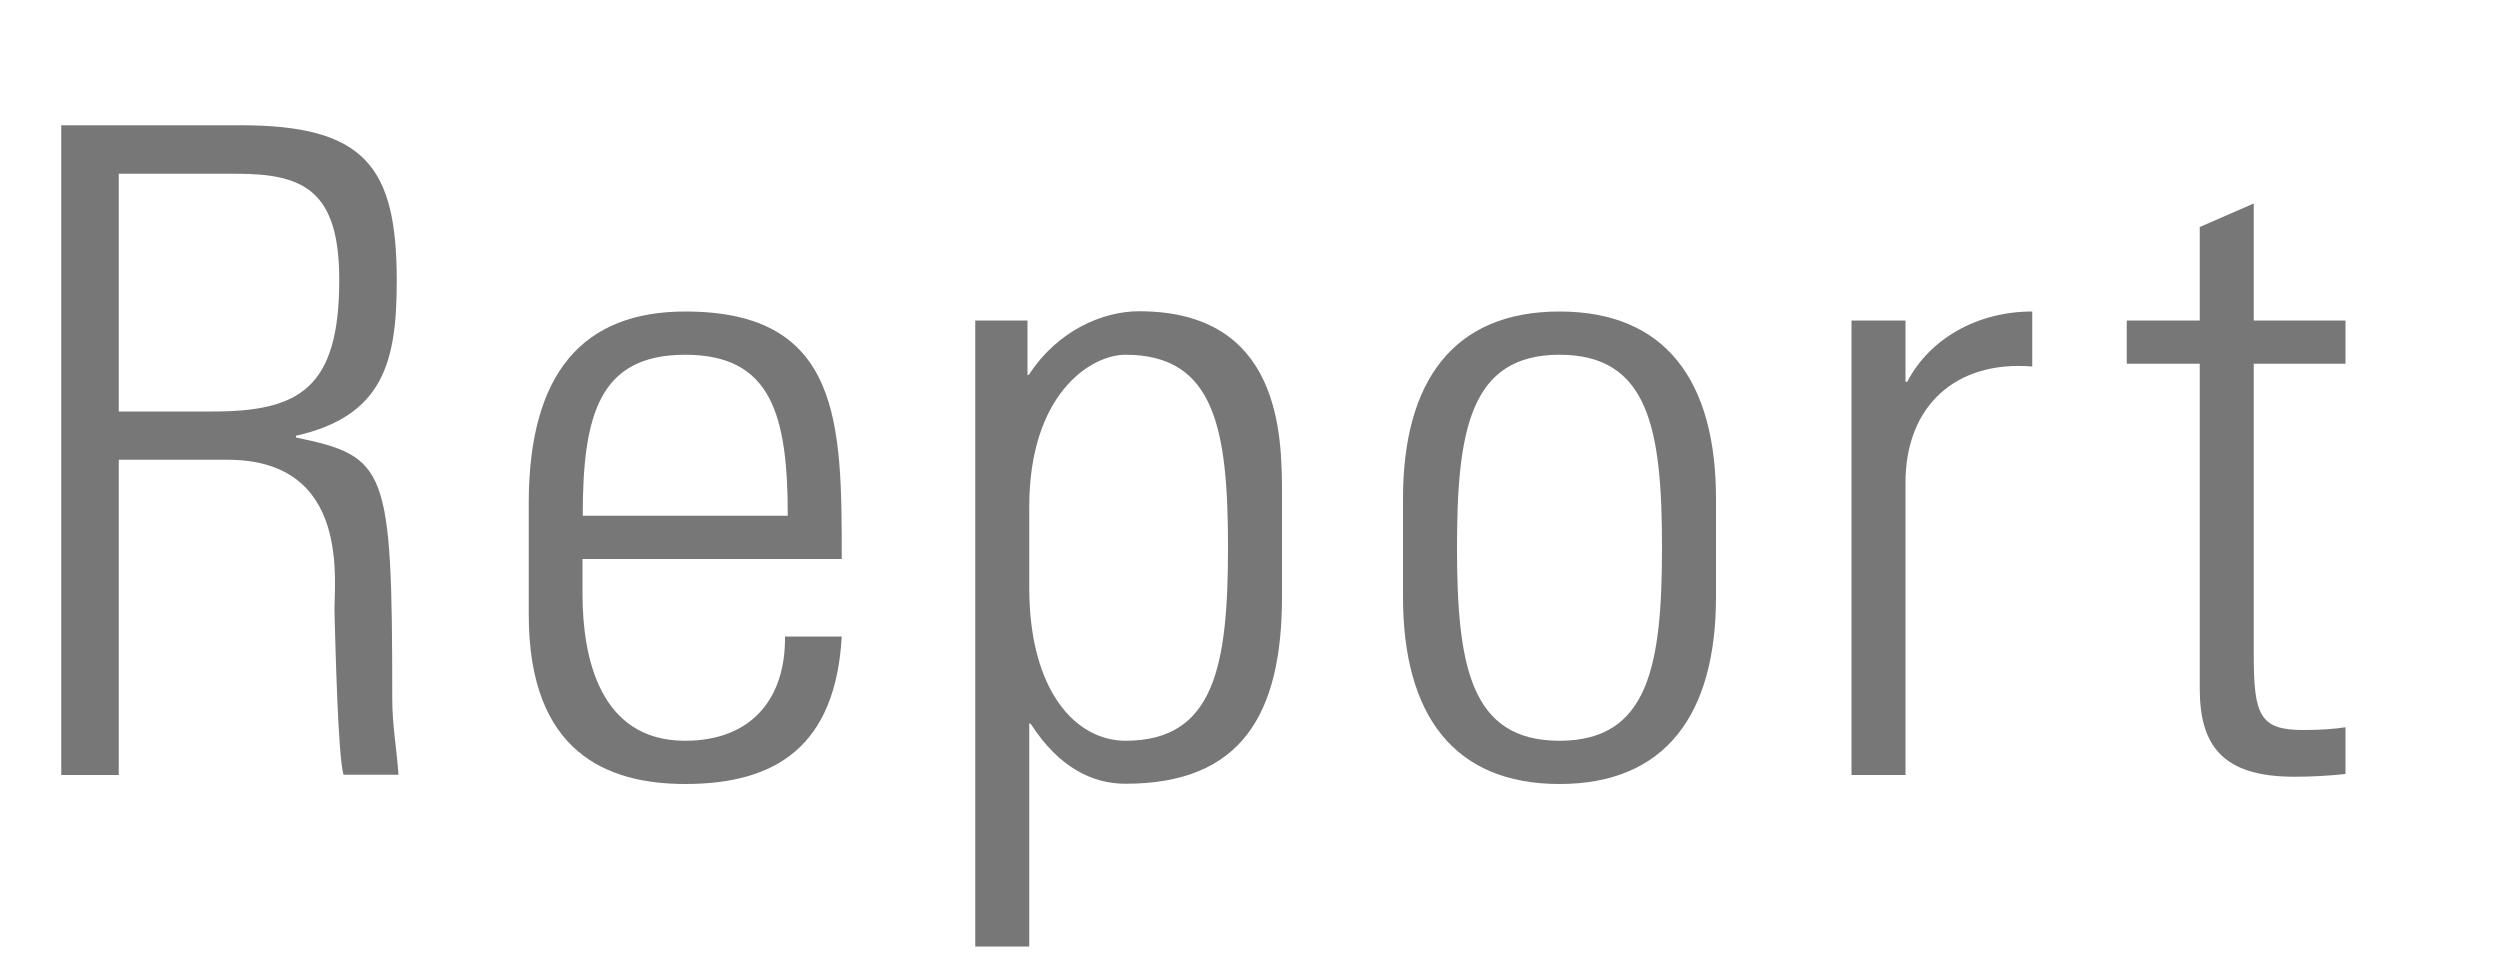 <?xml version="1.0" encoding="UTF-8"?><svg id="logo" xmlns="http://www.w3.org/2000/svg" width="100" height="39" viewBox="0 0 100 39"><defs><style>.cls-1{fill:#777;}</style></defs><path class="cls-1" d="M4.75,18.4v12.6H2.45V5.01h7.16c5,0,6.26,1.66,6.26,6.23,0,3.24-.54,5.4-4.03,6.19v.07c3.64,.76,3.85,1.19,3.85,10.47,0,1.01,.18,2.02,.25,3.02h-2.2c-.22-.76-.32-5.08-.36-6.48-.04-1.12,.72-6.12-4.28-6.12H4.75Zm0-1.94h3.74c3.46,0,5.08-.9,5.08-5.26,0-3.56-1.4-4.25-4.1-4.25H4.75v9.5Z"/><path class="cls-1" d="M23.3,22.36v1.4c0,2.52,.68,5.87,4.1,5.87,2.7,0,4.03-1.73,4-4.17h2.27c-.25,4.39-2.63,5.9-6.26,5.9-3.13,0-6.26-1.26-6.26-6.77v-4.46c0-5.25,2.2-7.67,6.26-7.67,6.26,0,6.26,4.5,6.26,9.9h-10.37Zm8.21-1.73c0-4.03-.65-6.44-4.1-6.44s-4.1,2.41-4.1,6.44h8.21Z"/><path class="cls-1" d="M41.1,15.01l.07-.04c1.15-1.76,2.95-2.52,4.39-2.52,5.69,0,5.72,4.97,5.72,7.34v4.07c0,4.71-1.62,7.49-6.26,7.49-1.33,0-2.66-.65-3.78-2.38l-.07-.04v8.93h-2.16V12.82h2.09v2.2Zm.07,8.5c0,4.14,1.87,6.12,3.85,6.12,3.56,0,4.1-2.99,4.1-7.74s-.54-7.7-4.1-7.7c-1.4,0-3.85,1.58-3.85,6.08v3.24Z"/><path class="cls-1" d="M56.12,23.87v-3.92c0-4.71,2.02-7.49,6.26-7.49s6.26,2.77,6.26,7.49v3.92c0,4.71-2.02,7.49-6.26,7.49s-6.26-2.77-6.26-7.49Zm2.16-1.98c0,4.75,.54,7.74,4.1,7.74s4.1-2.99,4.1-7.74-.54-7.7-4.1-7.7-4.1,2.99-4.1,7.7Z"/><path class="cls-1" d="M76.22,15.27h.07c.9-1.73,2.81-2.81,5-2.81v2.2c-3.06-.25-5.07,1.58-5.07,4.64v11.7h-2.16V12.82h2.16v2.45Z"/><path class="cls-1" d="M85.07,14.55v-1.73h2.92v-3.74l2.16-.94v4.68h3.67v1.73h-3.67v11.66c0,2.41,.25,2.99,1.98,2.99,.72,0,1.22-.04,1.69-.11v1.87c-.65,.07-1.37,.11-2.05,.11-2.92,0-3.78-1.3-3.78-3.53V14.55h-2.92Z"/></svg>